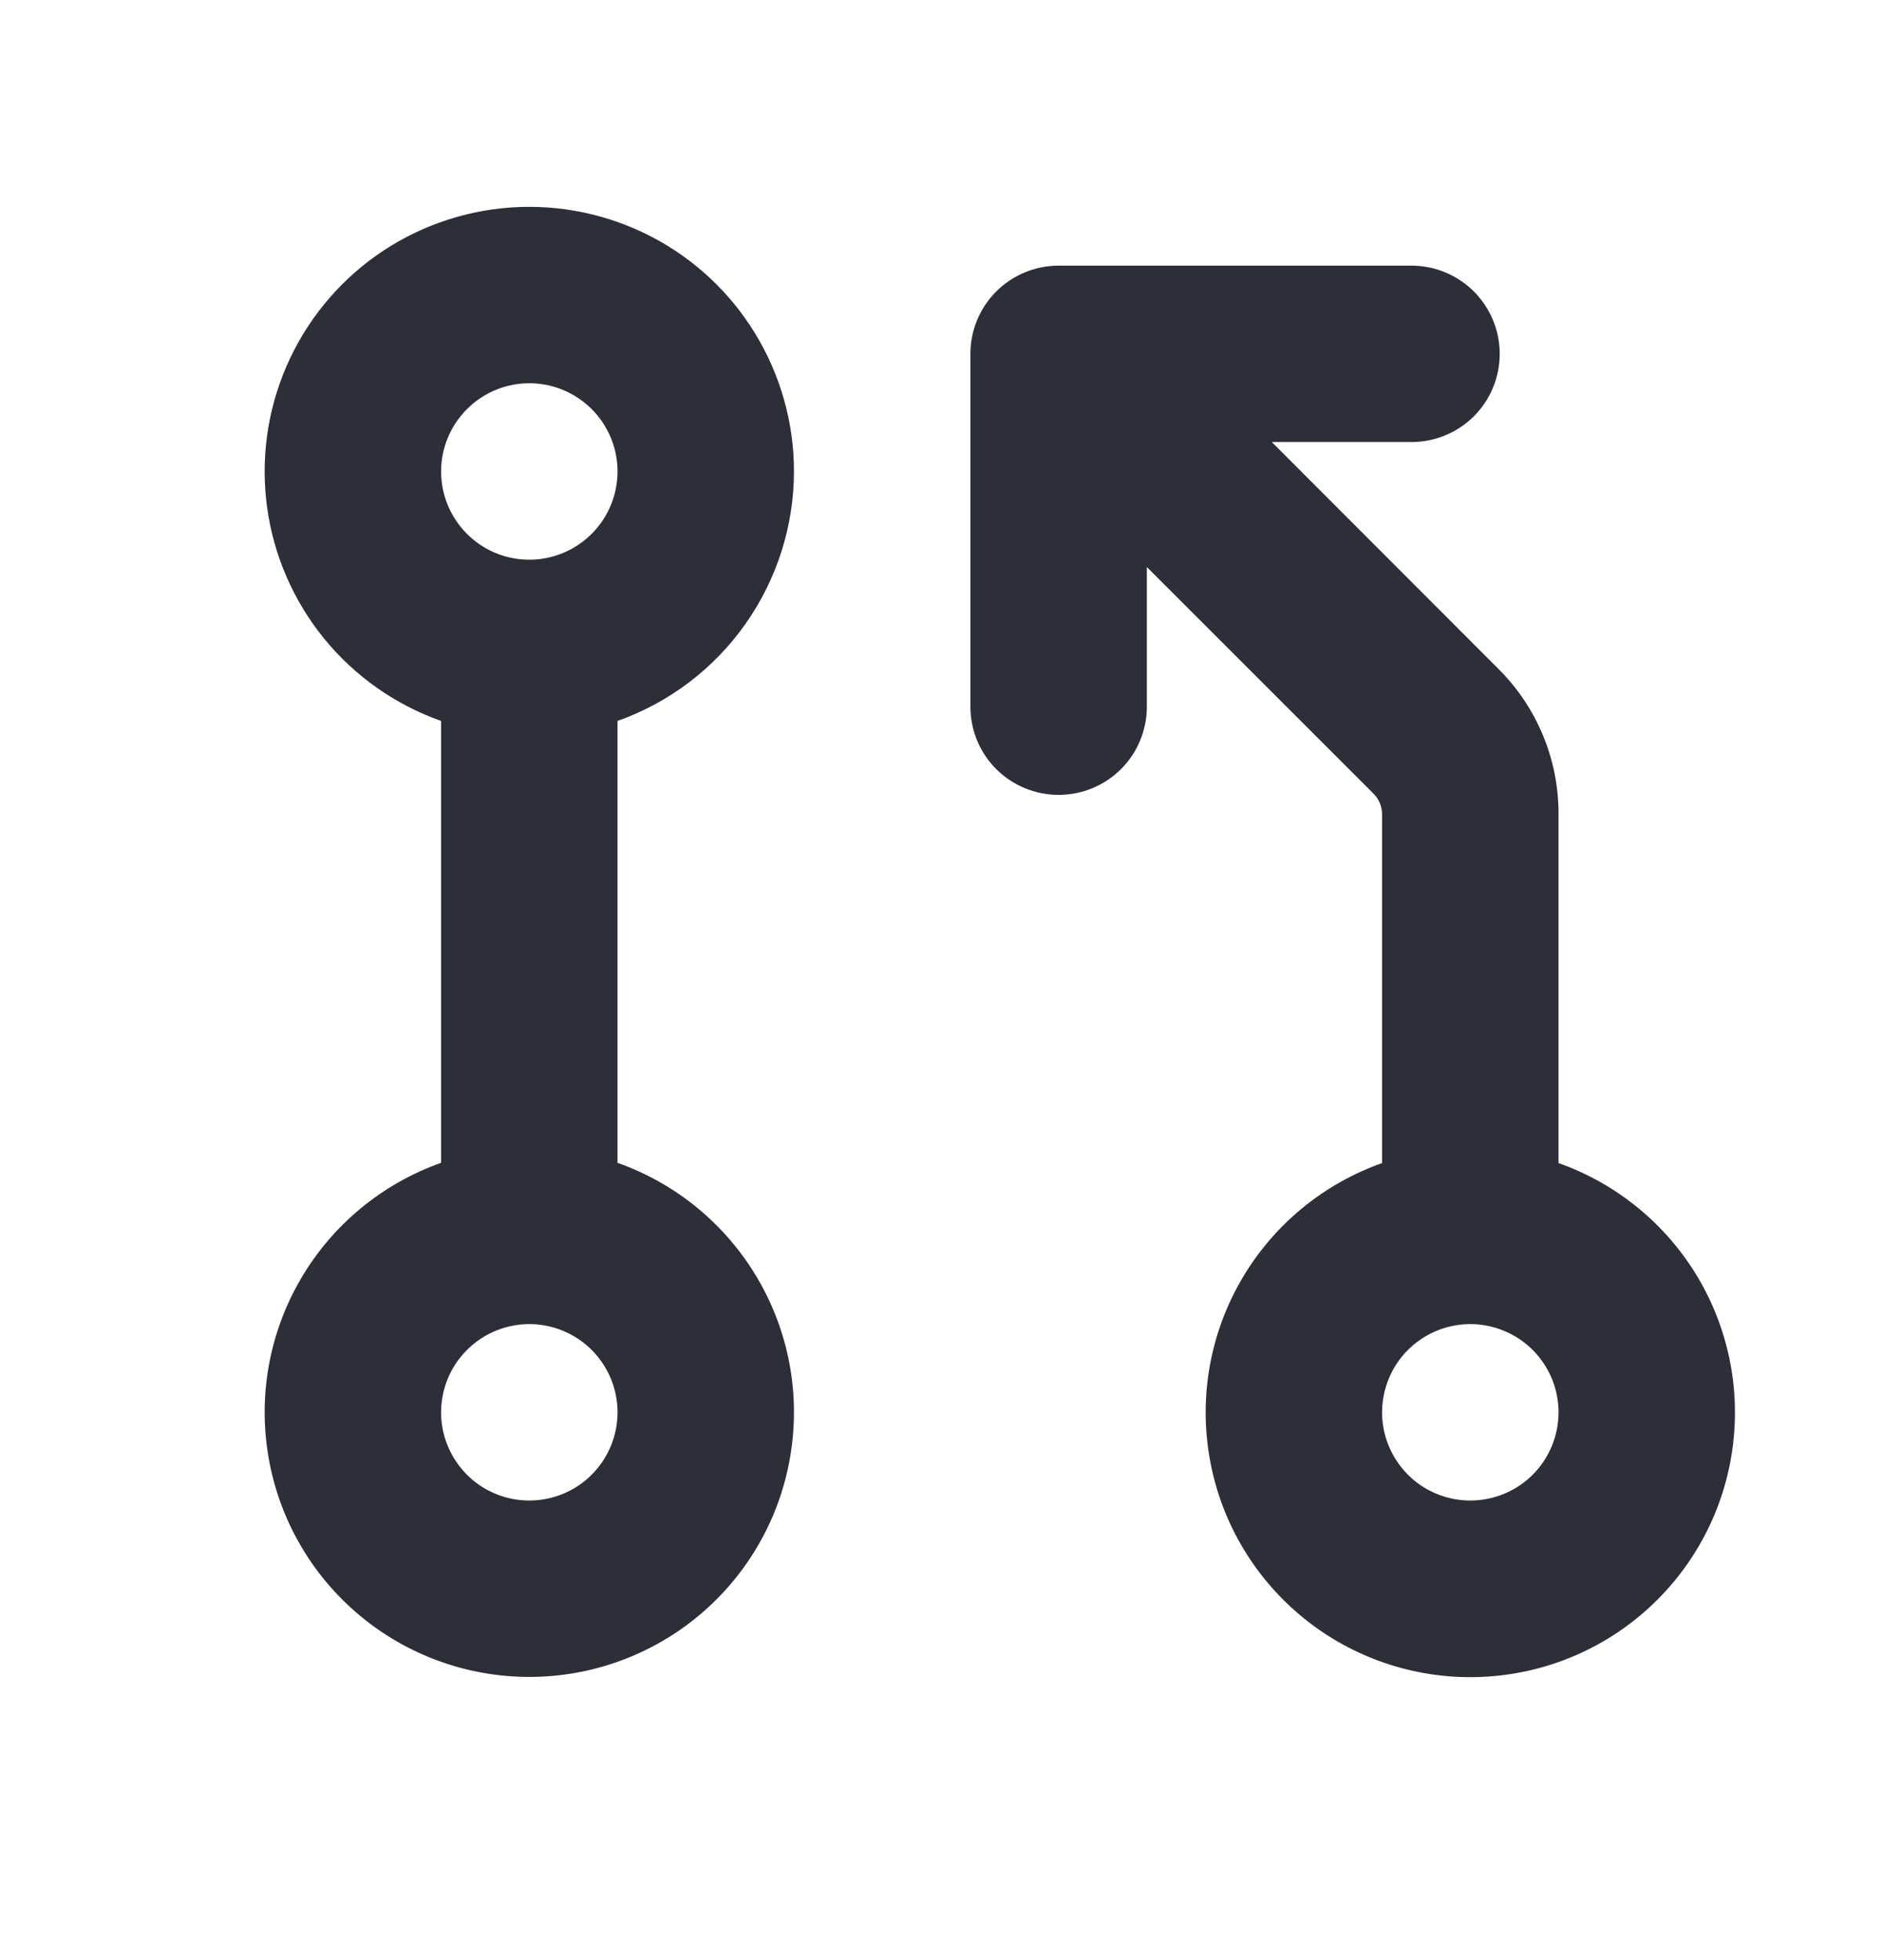 <svg width="24" height="25" viewBox="0 0 24 25" fill="none" xmlns="http://www.w3.org/2000/svg">
<path d="M10.125 6.013C10.125 5.395 9.955 4.788 9.633 4.259C9.312 3.73 8.851 3.3 8.302 3.016C7.752 2.732 7.135 2.604 6.518 2.646C5.9 2.689 5.307 2.9 4.801 3.257C4.296 3.615 3.899 4.104 3.653 4.672C3.407 5.239 3.322 5.864 3.407 6.477C3.492 7.09 3.744 7.667 4.135 8.147C4.526 8.626 5.042 8.989 5.625 9.195V14.831C4.874 15.097 4.242 15.619 3.839 16.306C3.436 16.992 3.289 17.799 3.424 18.584C3.558 19.369 3.966 20.081 4.575 20.594C5.183 21.107 5.954 21.388 6.75 21.388C7.546 21.388 8.317 21.107 8.925 20.594C9.534 20.081 9.942 19.369 10.076 18.584C10.211 17.799 10.064 16.992 9.661 16.306C9.258 15.619 8.626 15.097 7.875 14.831V9.195C8.532 8.962 9.102 8.531 9.504 7.961C9.907 7.391 10.124 6.711 10.125 6.013ZM6.75 4.888C6.973 4.888 7.19 4.954 7.375 5.078C7.56 5.202 7.704 5.377 7.789 5.583C7.875 5.788 7.897 6.015 7.853 6.233C7.81 6.451 7.703 6.651 7.545 6.809C7.388 6.966 7.188 7.073 6.969 7.117C6.751 7.16 6.525 7.138 6.319 7.053C6.114 6.968 5.938 6.823 5.815 6.638C5.691 6.453 5.625 6.236 5.625 6.013C5.625 5.715 5.744 5.429 5.955 5.218C6.165 5.007 6.452 4.888 6.75 4.888ZM6.75 19.138C6.527 19.138 6.31 19.072 6.125 18.949C5.94 18.825 5.796 18.649 5.711 18.444C5.625 18.238 5.603 18.012 5.647 17.794C5.69 17.576 5.797 17.375 5.955 17.218C6.112 17.061 6.312 16.953 6.531 16.91C6.749 16.866 6.975 16.889 7.181 16.974C7.386 17.059 7.562 17.203 7.685 17.388C7.809 17.573 7.875 17.791 7.875 18.013C7.875 18.312 7.756 18.598 7.545 18.809C7.335 19.02 7.048 19.138 6.75 19.138ZM19.875 14.831V10.385C19.876 10.04 19.809 9.698 19.677 9.38C19.545 9.061 19.351 8.772 19.106 8.529L16.219 5.638H18C18.298 5.638 18.584 5.52 18.796 5.309C19.006 5.098 19.125 4.812 19.125 4.513C19.125 4.215 19.006 3.929 18.796 3.718C18.584 3.507 18.298 3.388 18 3.388H13.5C13.202 3.388 12.915 3.507 12.704 3.718C12.493 3.929 12.375 4.215 12.375 4.513V9.013C12.375 9.312 12.493 9.598 12.704 9.809C12.915 10.02 13.202 10.138 13.5 10.138C13.798 10.138 14.085 10.02 14.296 9.809C14.507 9.598 14.625 9.312 14.625 9.013V7.232L17.515 10.122C17.55 10.157 17.578 10.199 17.597 10.244C17.615 10.29 17.625 10.338 17.625 10.388V14.834C16.874 15.1 16.242 15.622 15.839 16.308C15.436 16.995 15.289 17.802 15.424 18.587C15.558 19.372 15.966 20.083 16.575 20.597C17.183 21.11 17.954 21.391 18.75 21.391C19.546 21.391 20.317 21.11 20.925 20.597C21.534 20.083 21.942 19.372 22.076 18.587C22.211 17.802 22.064 16.995 21.661 16.308C21.258 15.622 20.626 15.1 19.875 14.834V14.831ZM18.75 19.138C18.527 19.138 18.31 19.072 18.125 18.949C17.94 18.825 17.796 18.649 17.711 18.444C17.625 18.238 17.603 18.012 17.647 17.794C17.69 17.576 17.797 17.375 17.954 17.218C18.112 17.061 18.312 16.953 18.53 16.91C18.749 16.866 18.975 16.889 19.18 16.974C19.386 17.059 19.562 17.203 19.685 17.388C19.809 17.573 19.875 17.791 19.875 18.013C19.875 18.312 19.756 18.598 19.546 18.809C19.334 19.02 19.048 19.138 18.75 19.138Z" fill="#2E2E38"/>
</svg>
